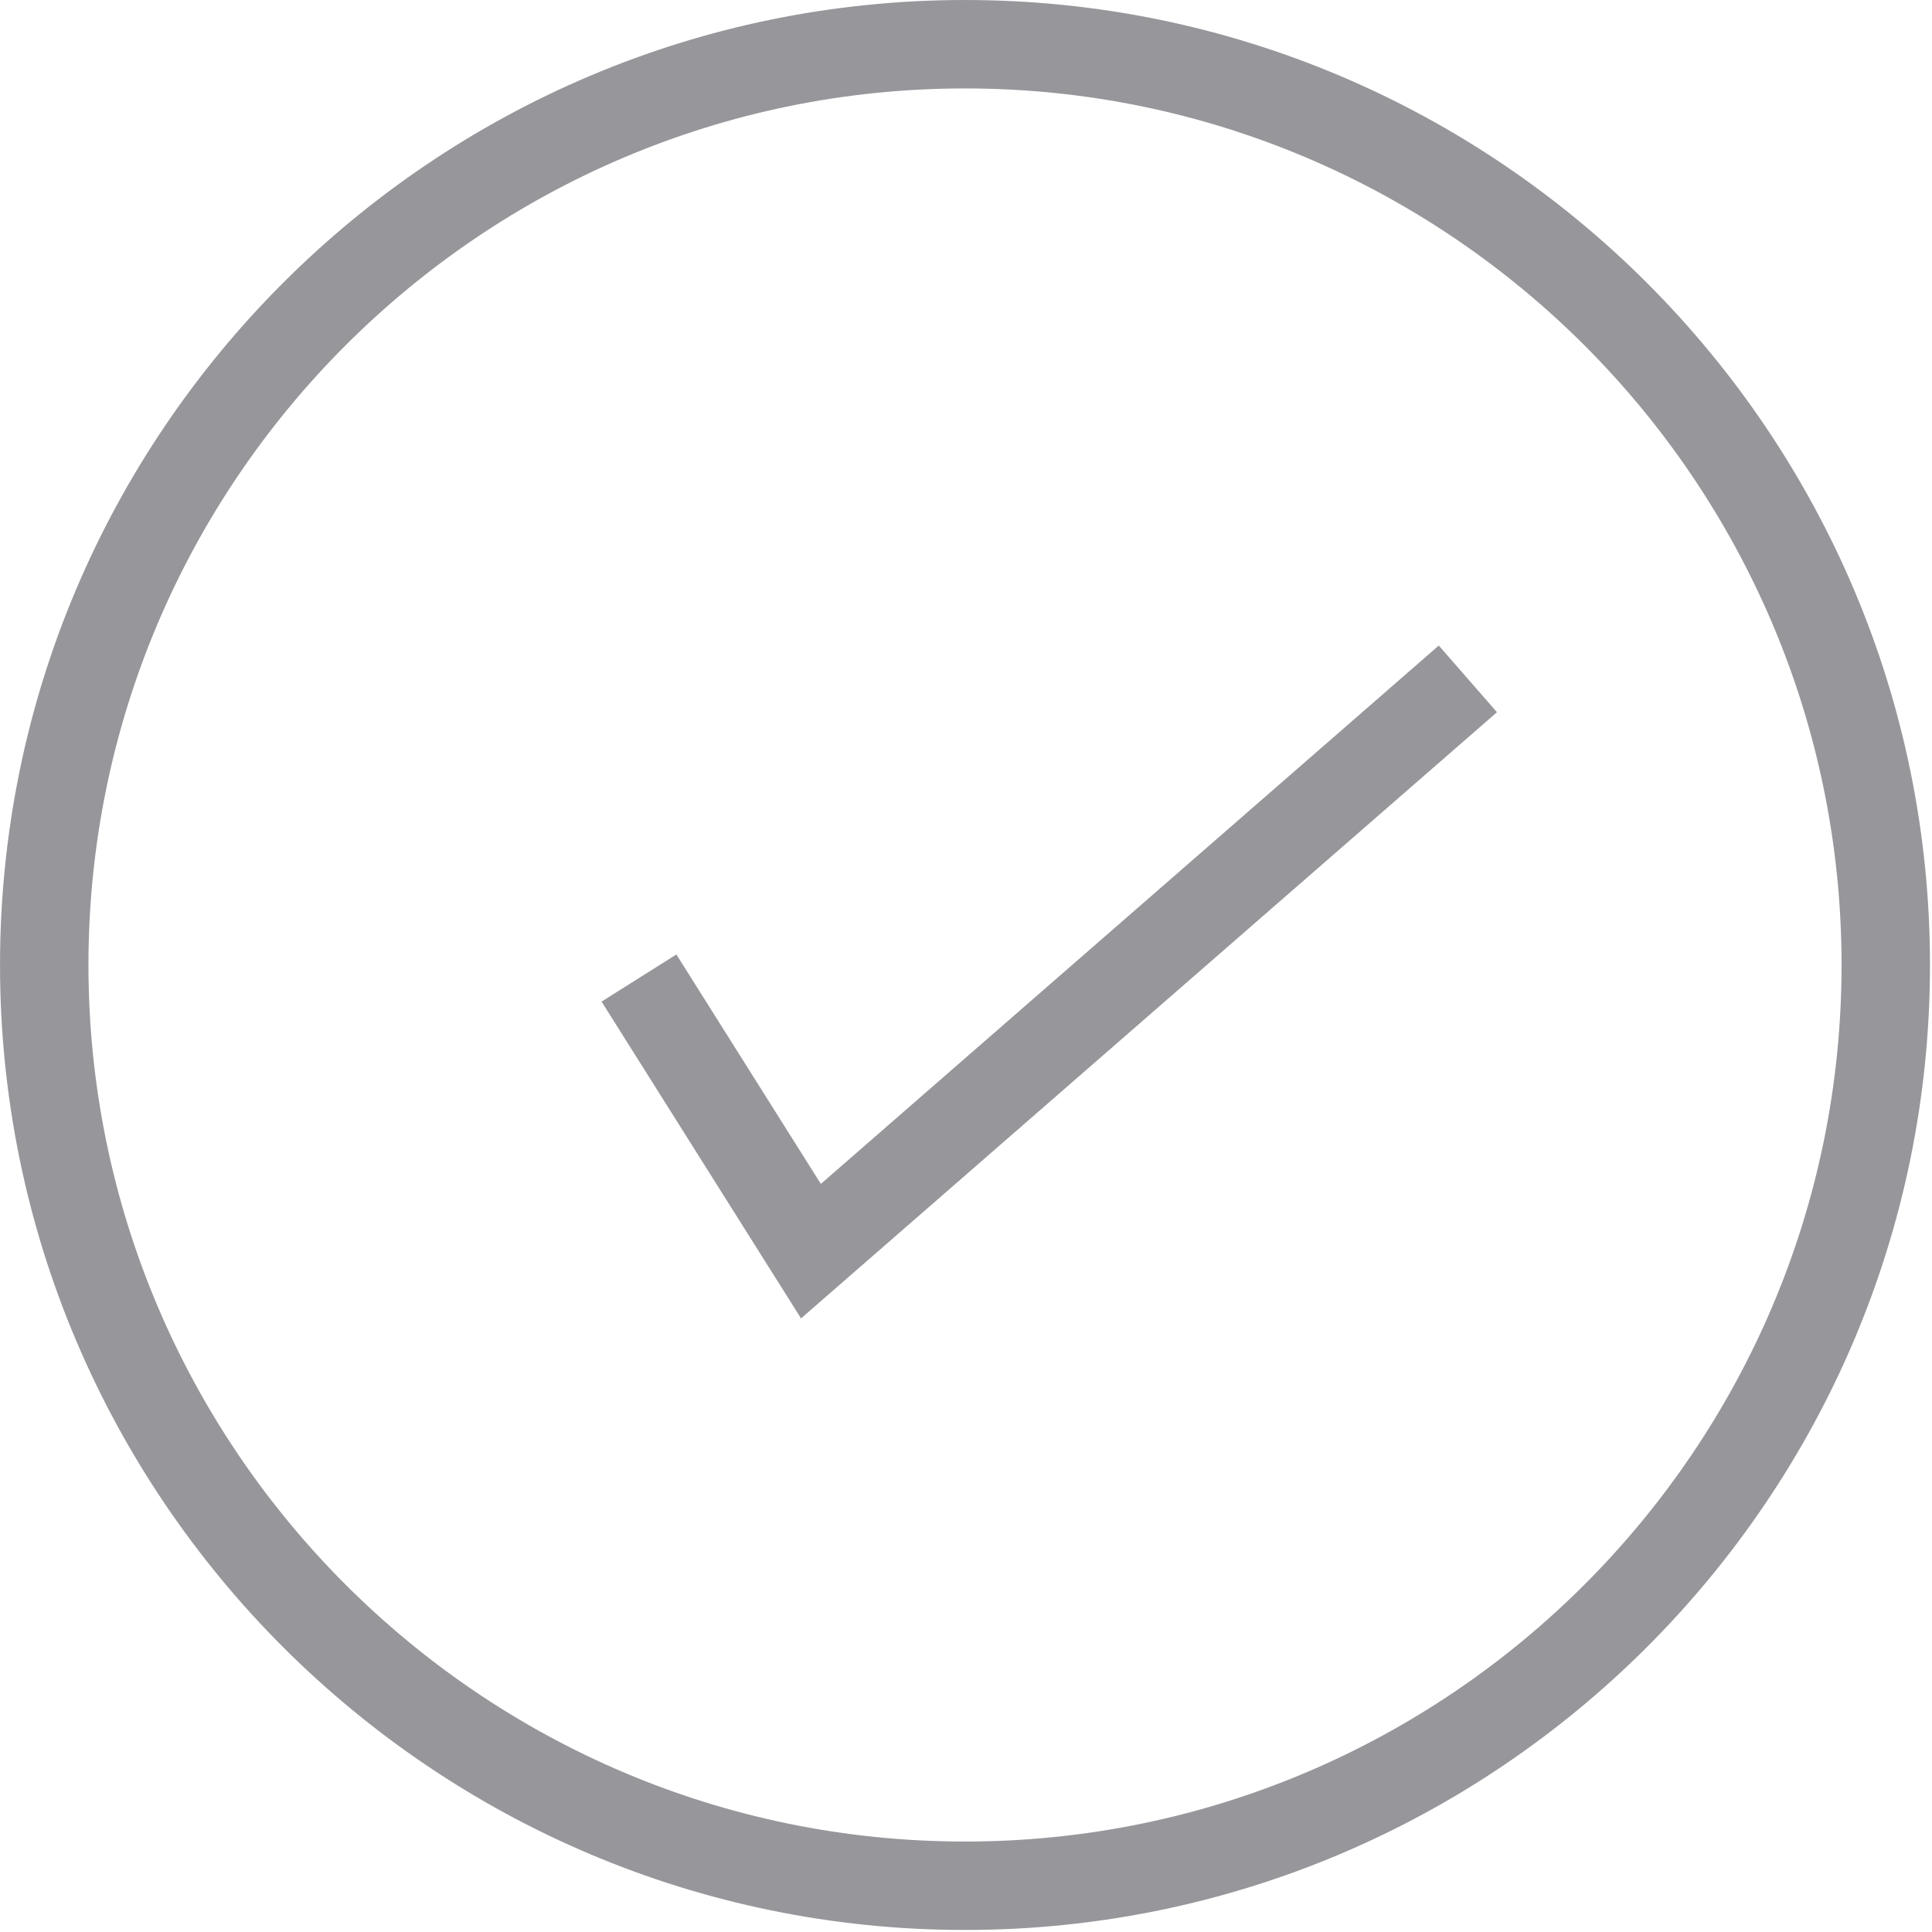 <?xml version="1.0" encoding="UTF-8" standalone="no"?>
<!DOCTYPE svg PUBLIC "-//W3C//DTD SVG 1.1//EN" "http://www.w3.org/Graphics/SVG/1.1/DTD/svg11.dtd">
<svg width="100%" height="100%" viewBox="0 0 742 742" version="1.1" xmlns="http://www.w3.org/2000/svg" xmlns:xlink="http://www.w3.org/1999/xlink" xml:space="preserve" xmlns:serif="http://www.serif.com/" style="fill-rule:evenodd;clip-rule:evenodd;stroke-linejoin:round;stroke-miterlimit:2;">
    <g transform="matrix(1,0,0,1,-1704.93,-1364.48)">
        <g transform="matrix(1,0,0,1,1909.09,961.641)">
            <g transform="matrix(33.957,0,0,33.957,166.458,1110.1)">
                <path d="M0,-19.828C-5.467,-19.828 -9.914,-15.381 -9.914,-9.914C-9.914,-4.447 -5.467,0 0,0C5.467,0 9.914,-4.447 9.914,-9.914C9.914,-15.381 5.467,-19.828 0,-19.828M0,1C-6.018,1 -10.914,-3.896 -10.914,-9.914C-10.914,-15.932 -6.018,-20.828 0,-20.828C6.018,-20.828 10.914,-15.932 10.914,-9.914C10.914,-3.896 6.018,1 0,1" style="fill:rgb(150,150,155);fill-rule:nonzero;"/>
            </g>
        </g>
        <g transform="matrix(1,0,0,1,1909.09,961.641)">
            <g transform="matrix(33.957,0,0,33.957,103.485,650.765)">
                <path d="M0,7.61L-2.256,4.027L-1.41,3.494L0.224,6.089L7.213,0L7.871,0.754L0,7.61Z" style="fill:rgb(150,150,155);fill-rule:nonzero;"/>
            </g>
        </g>
    </g>
</svg>
